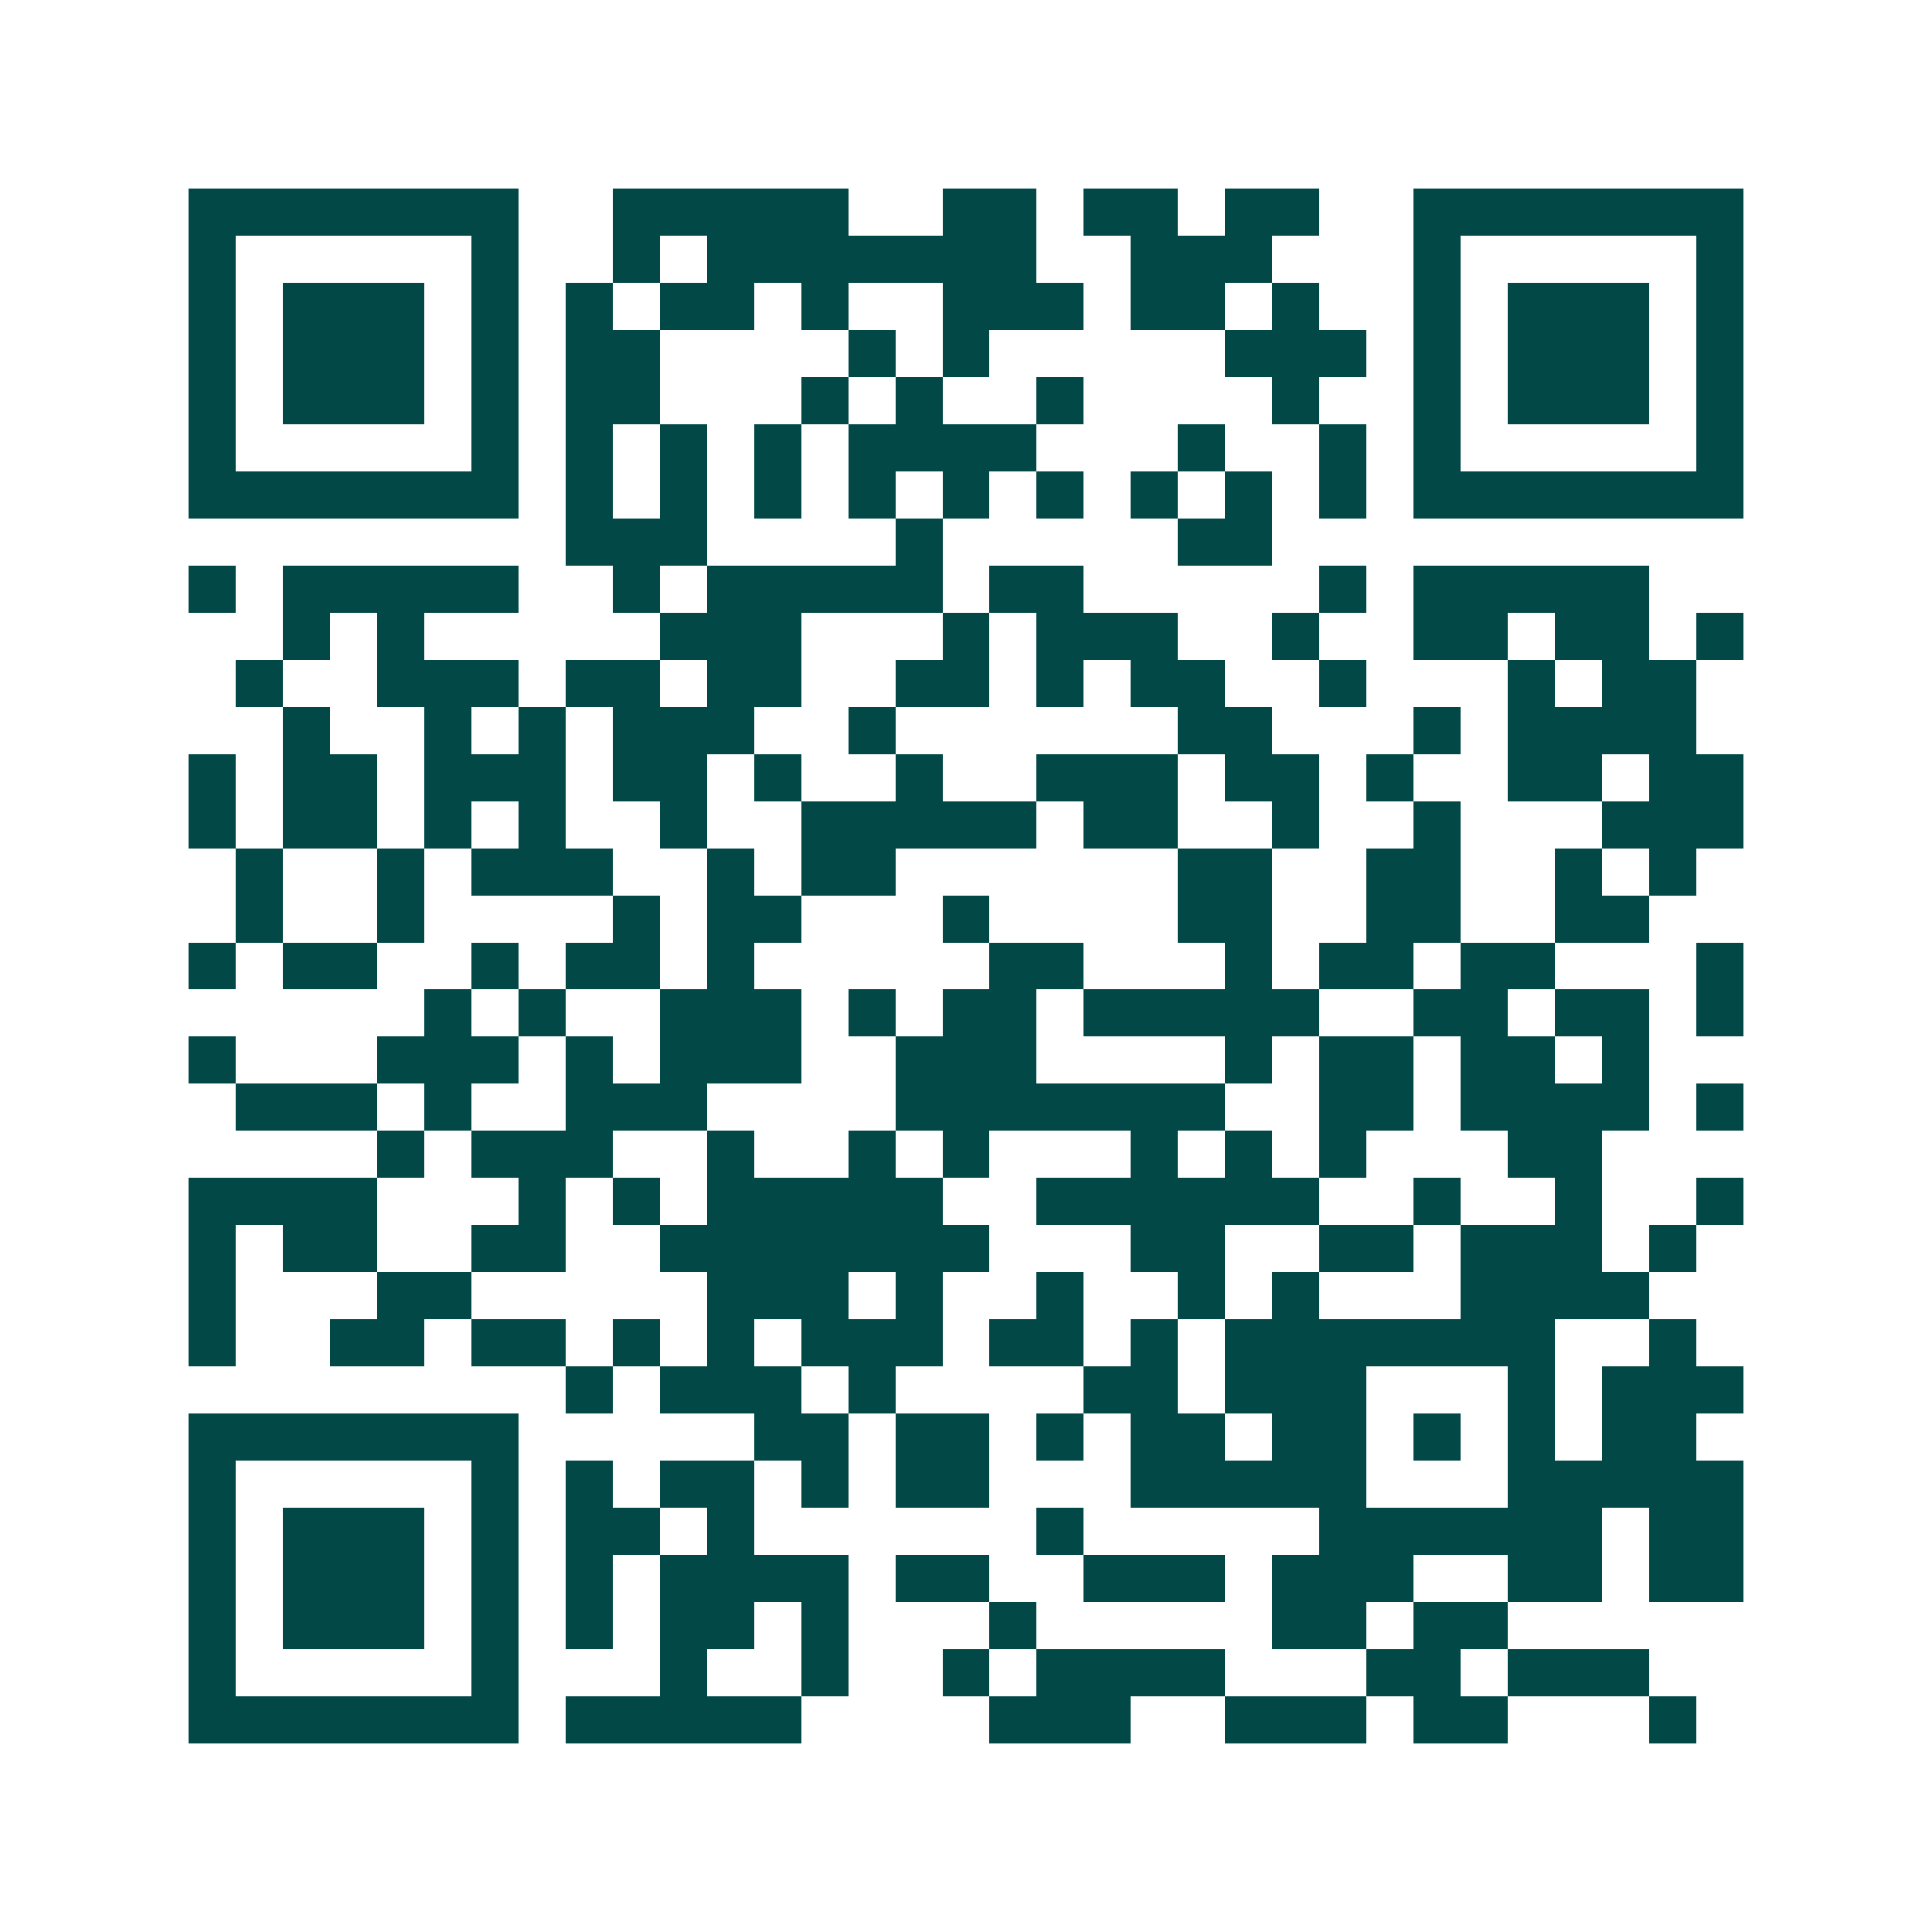 <svg xmlns="http://www.w3.org/2000/svg" width="200" height="200" viewBox="0 0 41 41" shape-rendering="crispEdges"><path fill="#ffffff" d="M0 0h41v41H0z"/><path stroke="#014847" d="M4 4.5h7m2 0h5m2 0h2m1 0h2m1 0h2m2 0h7M4 5.5h1m5 0h1m2 0h1m1 0h7m2 0h3m3 0h1m5 0h1M4 6.5h1m1 0h3m1 0h1m1 0h1m1 0h2m1 0h1m2 0h3m1 0h2m1 0h1m2 0h1m1 0h3m1 0h1M4 7.5h1m1 0h3m1 0h1m1 0h2m4 0h1m1 0h1m5 0h3m1 0h1m1 0h3m1 0h1M4 8.5h1m1 0h3m1 0h1m1 0h2m3 0h1m1 0h1m2 0h1m4 0h1m2 0h1m1 0h3m1 0h1M4 9.5h1m5 0h1m1 0h1m1 0h1m1 0h1m1 0h4m3 0h1m2 0h1m1 0h1m5 0h1M4 10.5h7m1 0h1m1 0h1m1 0h1m1 0h1m1 0h1m1 0h1m1 0h1m1 0h1m1 0h1m1 0h7M12 11.5h3m4 0h1m5 0h2M4 12.5h1m1 0h5m2 0h1m1 0h5m1 0h2m5 0h1m1 0h5M6 13.5h1m1 0h1m5 0h3m3 0h1m1 0h3m2 0h1m2 0h2m1 0h2m1 0h1M5 14.5h1m2 0h3m1 0h2m1 0h2m2 0h2m1 0h1m1 0h2m2 0h1m3 0h1m1 0h2M6 15.5h1m2 0h1m1 0h1m1 0h3m2 0h1m6 0h2m3 0h1m1 0h4M4 16.5h1m1 0h2m1 0h3m1 0h2m1 0h1m2 0h1m2 0h3m1 0h2m1 0h1m2 0h2m1 0h2M4 17.5h1m1 0h2m1 0h1m1 0h1m2 0h1m2 0h5m1 0h2m2 0h1m2 0h1m3 0h3M5 18.5h1m2 0h1m1 0h3m2 0h1m1 0h2m6 0h2m2 0h2m2 0h1m1 0h1M5 19.5h1m2 0h1m4 0h1m1 0h2m3 0h1m4 0h2m2 0h2m2 0h2M4 20.5h1m1 0h2m2 0h1m1 0h2m1 0h1m5 0h2m3 0h1m1 0h2m1 0h2m3 0h1M9 21.5h1m1 0h1m2 0h3m1 0h1m1 0h2m1 0h5m2 0h2m1 0h2m1 0h1M4 22.5h1m3 0h3m1 0h1m1 0h3m2 0h3m4 0h1m1 0h2m1 0h2m1 0h1M5 23.5h3m1 0h1m2 0h3m4 0h7m2 0h2m1 0h4m1 0h1M8 24.5h1m1 0h3m2 0h1m2 0h1m1 0h1m3 0h1m1 0h1m1 0h1m3 0h2M4 25.5h4m3 0h1m1 0h1m1 0h5m2 0h6m2 0h1m2 0h1m2 0h1M4 26.5h1m1 0h2m2 0h2m2 0h7m3 0h2m2 0h2m1 0h3m1 0h1M4 27.5h1m3 0h2m5 0h3m1 0h1m2 0h1m2 0h1m1 0h1m3 0h4M4 28.5h1m2 0h2m1 0h2m1 0h1m1 0h1m1 0h3m1 0h2m1 0h1m1 0h7m2 0h1M12 29.5h1m1 0h3m1 0h1m4 0h2m1 0h3m3 0h1m1 0h3M4 30.5h7m5 0h2m1 0h2m1 0h1m1 0h2m1 0h2m1 0h1m1 0h1m1 0h2M4 31.5h1m5 0h1m1 0h1m1 0h2m1 0h1m1 0h2m3 0h5m3 0h5M4 32.5h1m1 0h3m1 0h1m1 0h2m1 0h1m6 0h1m5 0h6m1 0h2M4 33.5h1m1 0h3m1 0h1m1 0h1m1 0h4m1 0h2m2 0h3m1 0h3m2 0h2m1 0h2M4 34.5h1m1 0h3m1 0h1m1 0h1m1 0h2m1 0h1m3 0h1m5 0h2m1 0h2M4 35.5h1m5 0h1m3 0h1m2 0h1m2 0h1m1 0h4m3 0h2m1 0h3M4 36.5h7m1 0h5m4 0h3m2 0h3m1 0h2m3 0h1"/></svg>
